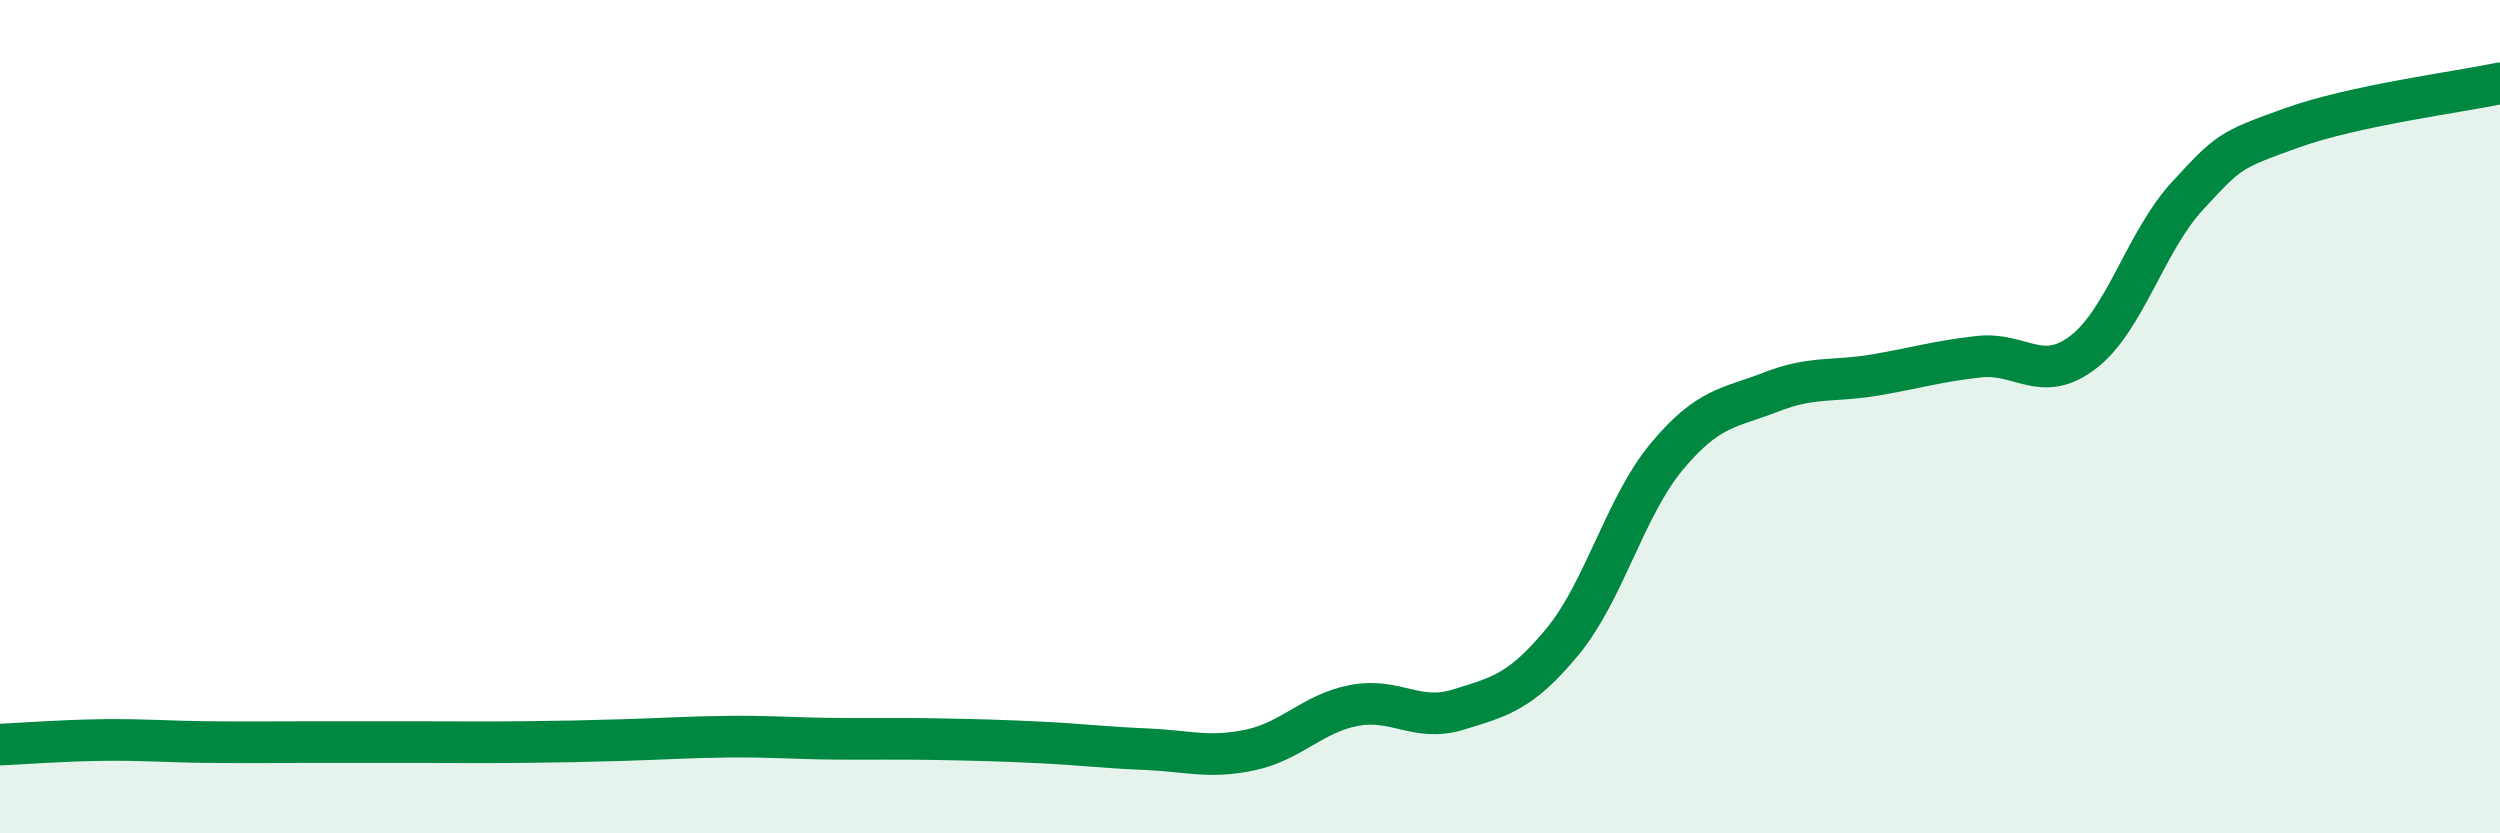 
    <svg width="60" height="20" viewBox="0 0 60 20" xmlns="http://www.w3.org/2000/svg">
      <path
        d="M 0,17.87 C 0.5,17.85 1.5,17.77 2.5,17.76 C 3.5,17.75 4,17.8 5,17.81 C 6,17.82 6.5,17.81 7.5,17.81 C 8.5,17.81 9,17.81 10,17.81 C 11,17.81 11.5,17.82 12.5,17.81 C 13.5,17.8 14,17.79 15,17.76 C 16,17.73 16.5,17.69 17.5,17.68 C 18.5,17.67 19,17.72 20,17.73 C 21,17.74 21.5,17.72 22.5,17.74 C 23.5,17.76 24,17.77 25,17.82 C 26,17.87 26.5,17.94 27.5,17.98 C 28.5,18.02 29,18.21 30,18 C 31,17.79 31.5,17.12 32.5,16.93 C 33.5,16.74 34,17.34 35,17.03 C 36,16.72 36.5,16.61 37.5,15.4 C 38.5,14.19 39,12.16 40,10.96 C 41,9.76 41.5,9.8 42.5,9.41 C 43.5,9.02 44,9.17 45,9 C 46,8.83 46.5,8.67 47.5,8.56 C 48.5,8.45 49,9.22 50,8.45 C 51,7.68 51.5,5.78 52.5,4.7 C 53.5,3.62 53.5,3.61 55,3.07 C 56.5,2.53 59,2.21 60,2L60 20L0 20Z"
        fill="#008740"
        opacity="0.1"
        stroke-linecap="round"
        stroke-linejoin="round"
      />
      <path
        d="M 0,17.87 C 0.5,17.85 1.5,17.77 2.5,17.76 C 3.5,17.75 4,17.8 5,17.81 C 6,17.82 6.5,17.81 7.5,17.81 C 8.5,17.81 9,17.81 10,17.81 C 11,17.81 11.5,17.82 12.5,17.81 C 13.5,17.8 14,17.79 15,17.76 C 16,17.73 16.5,17.69 17.5,17.68 C 18.5,17.67 19,17.72 20,17.73 C 21,17.74 21.5,17.72 22.5,17.74 C 23.5,17.76 24,17.77 25,17.82 C 26,17.87 26.5,17.94 27.5,17.98 C 28.5,18.02 29,18.21 30,18 C 31,17.79 31.5,17.12 32.5,16.93 C 33.5,16.74 34,17.34 35,17.03 C 36,16.72 36.5,16.61 37.5,15.4 C 38.5,14.19 39,12.16 40,10.96 C 41,9.76 41.5,9.8 42.5,9.41 C 43.5,9.02 44,9.17 45,9 C 46,8.83 46.5,8.67 47.5,8.56 C 48.5,8.45 49,9.22 50,8.45 C 51,7.68 51.5,5.78 52.5,4.7 C 53.5,3.62 53.5,3.61 55,3.07 C 56.5,2.53 59,2.21 60,2"
        stroke="#008740"
        stroke-width="1"
        fill="none"
        stroke-linecap="round"
        stroke-linejoin="round"
      />
    </svg>
  